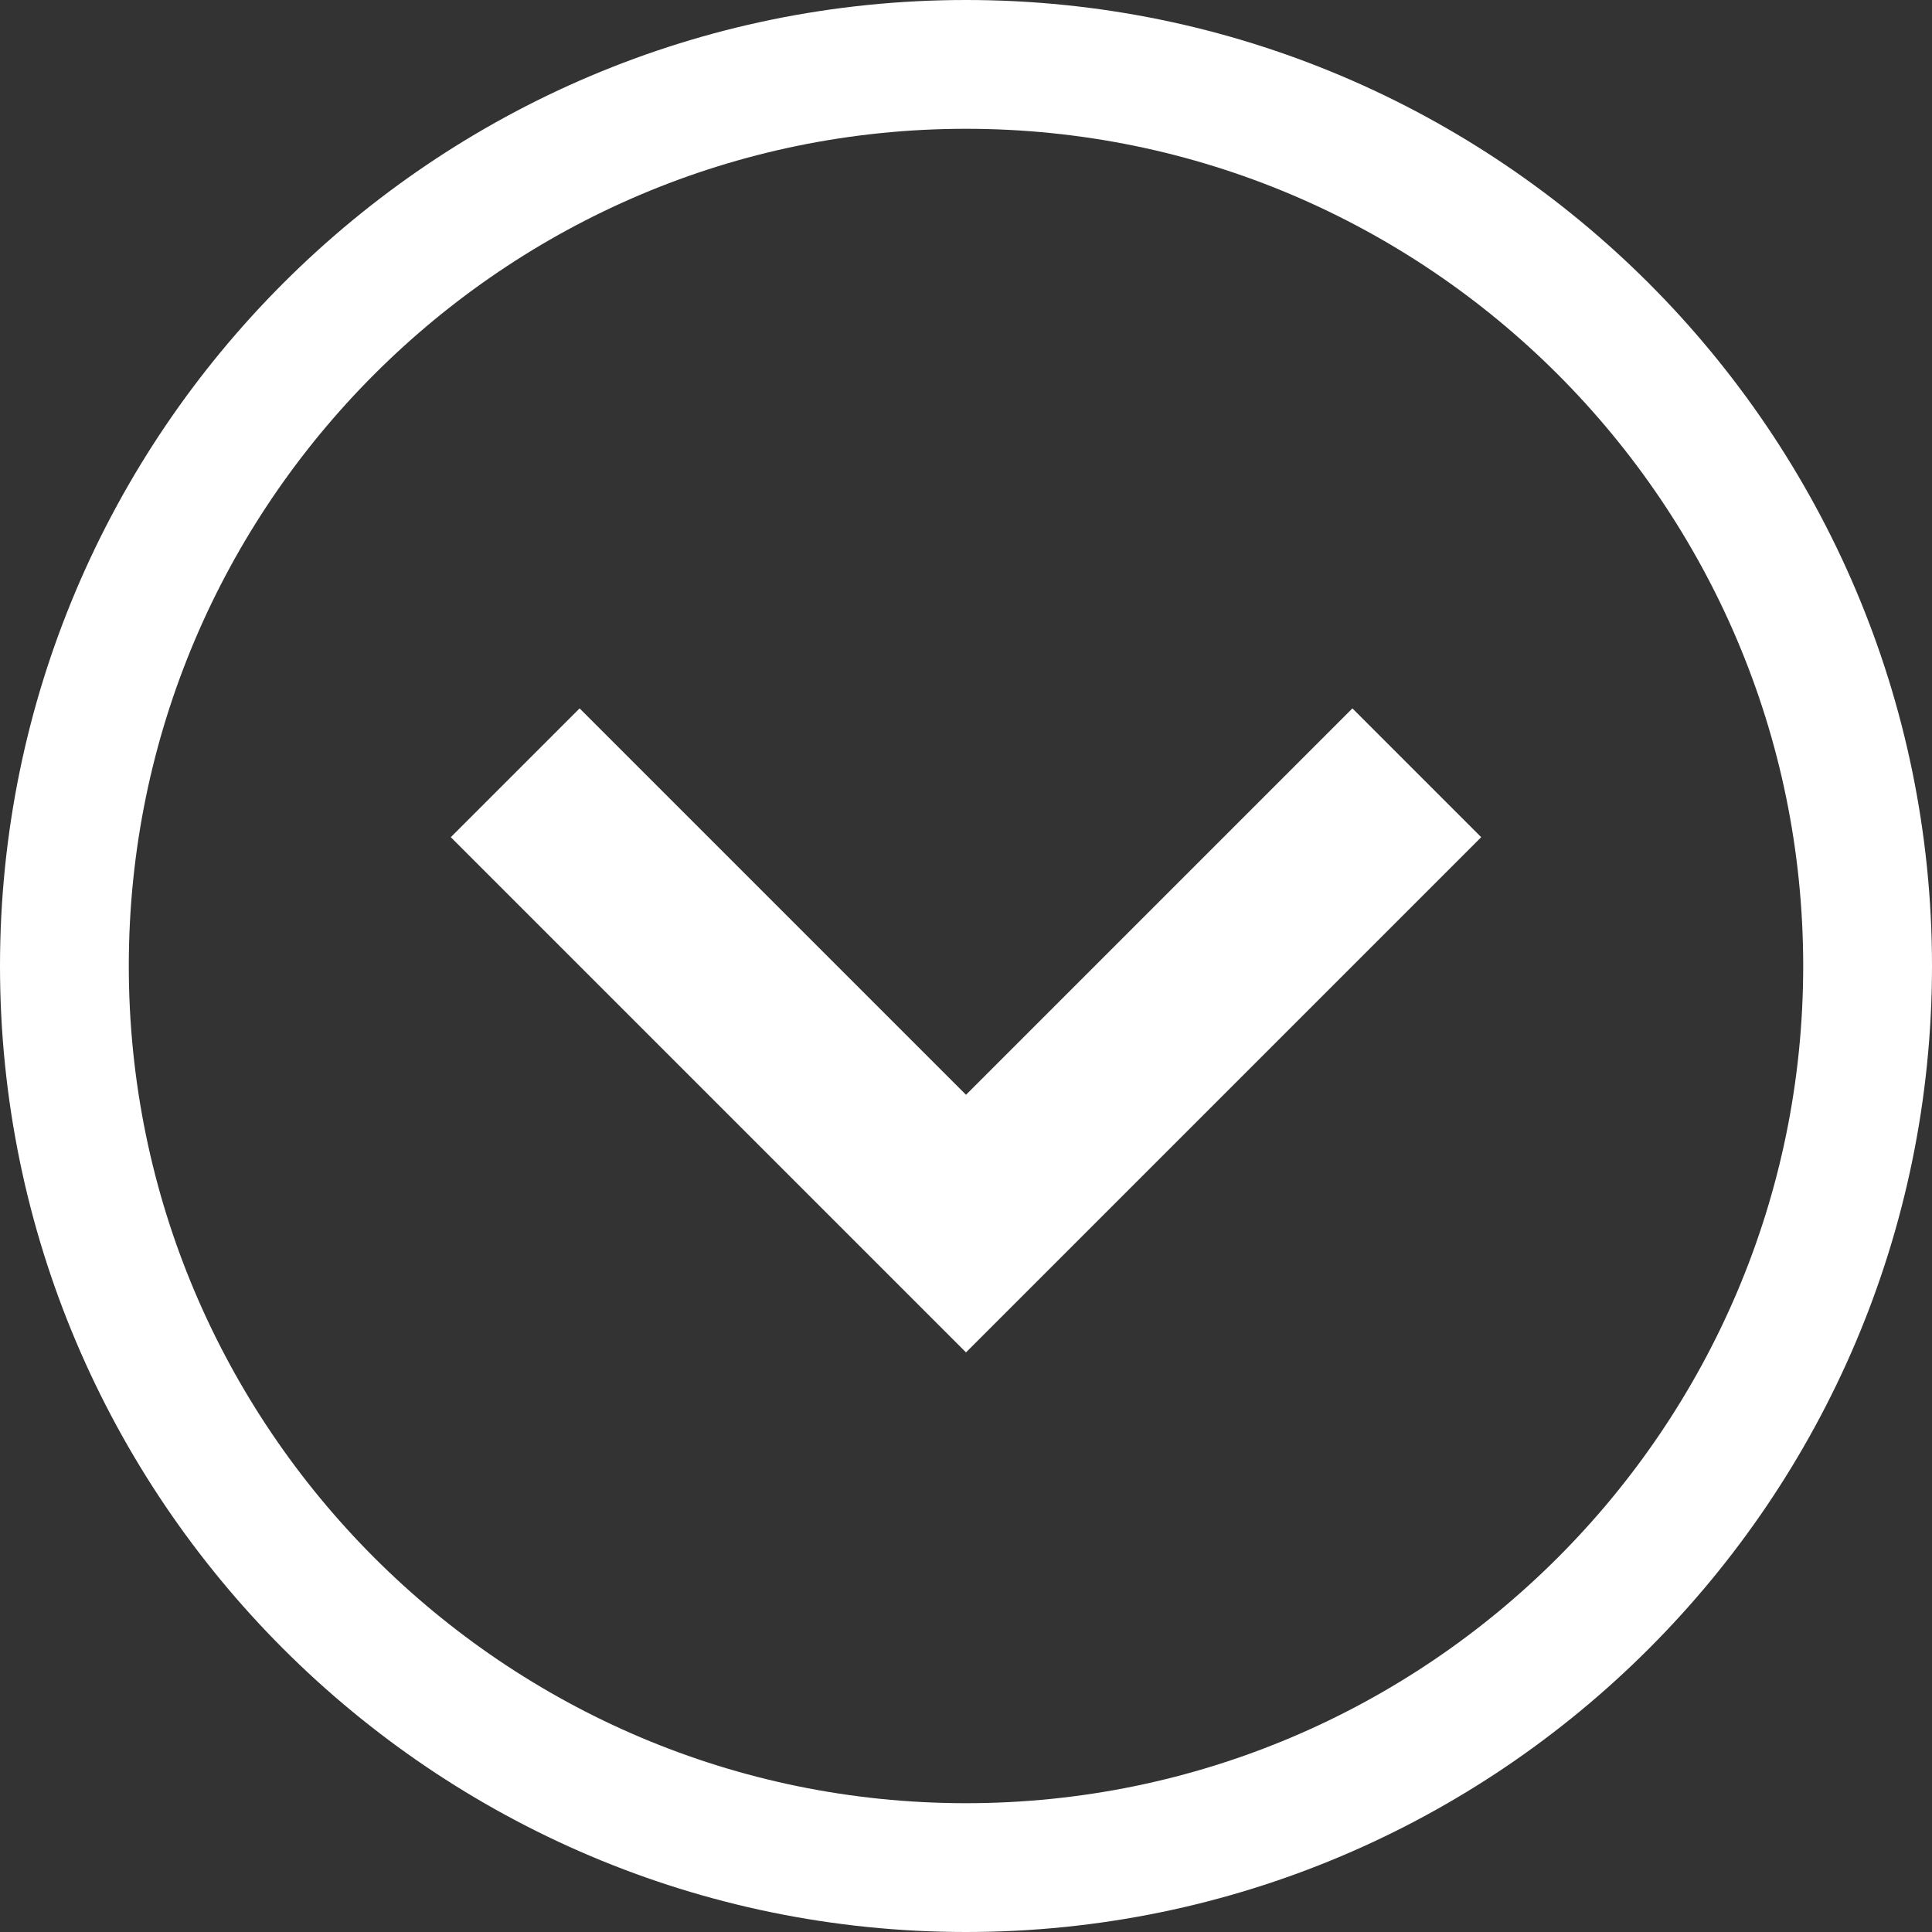 <svg width="30" height="30" viewBox="0 0 30 30" fill="none" xmlns="http://www.w3.org/2000/svg">
<rect x="0" y="0" width="30" height="30" fill="#333333" stroke="none"/>
<path fill-rule="evenodd" clip-rule="evenodd" d="M9 11L15 17L21 11L23 13L15 21L7 13L9 11Z" fill="white"/>
<path d="M29 15C29 7.28 22.72 1 15 1C7.28 1 1 7.28 1 15C1 22.72 7.28 29 15 29C22.72 29 29 22.72 29 15Z" stroke="white" stroke-width="2"/>
</svg>
